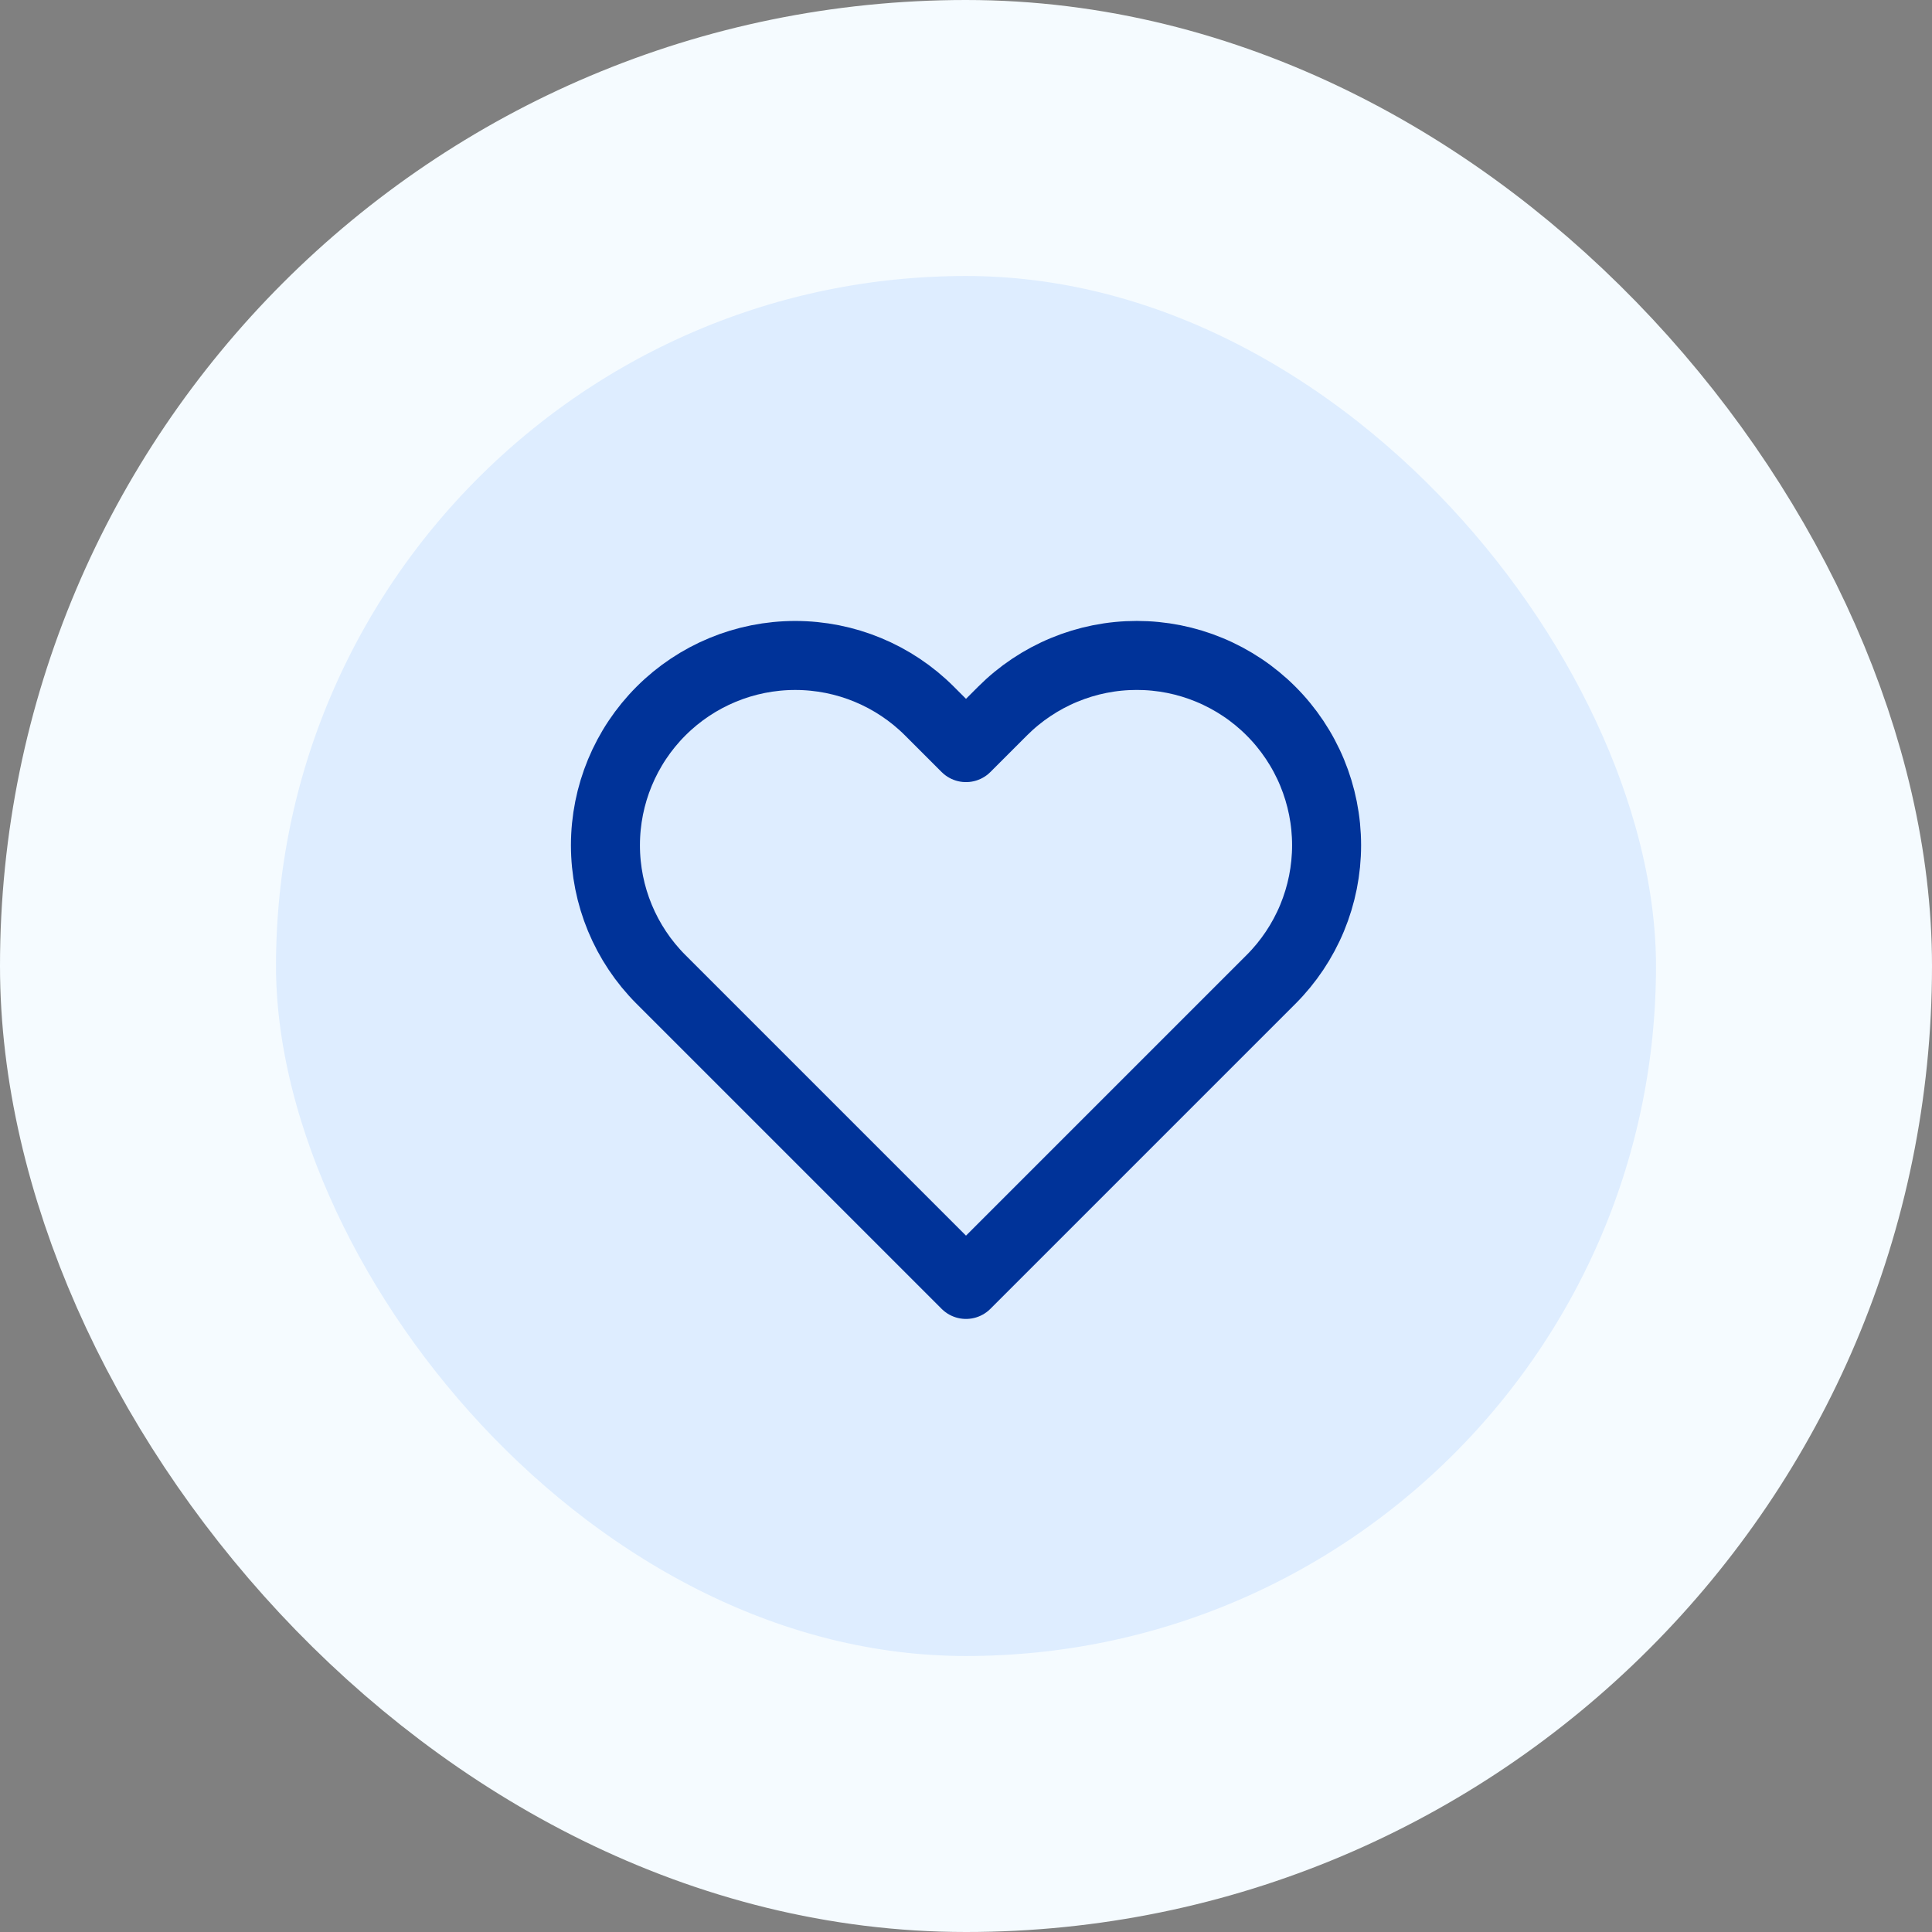 <svg width="56" height="56" viewBox="0 0 56 56" fill="none" xmlns="http://www.w3.org/2000/svg">
<rect x="0" y="0" width="56" height="56" fill="#808080" stroke="none"/>
<rect x="4" y="4" width="48" height="48" rx="24" fill="#DEEDFF"/>
<rect x="4" y="4" width="48" height="48" rx="24" stroke="#F5FBFF" stroke-width="8"/>
<path d="M36.84 20.61C36.329 20.099 35.723 19.694 35.055 19.417C34.388 19.14 33.672 18.998 32.95 18.998C32.227 18.998 31.512 19.14 30.845 19.417C30.177 19.694 29.571 20.099 29.06 20.61L28 21.67L26.94 20.61C25.908 19.578 24.509 18.999 23.05 18.999C21.591 18.999 20.192 19.578 19.16 20.61C18.128 21.642 17.549 23.041 17.549 24.5C17.549 25.959 18.128 27.358 19.16 28.39L20.22 29.45L28 37.23L35.78 29.45L36.84 28.39C37.351 27.879 37.756 27.273 38.033 26.605C38.309 25.938 38.452 25.222 38.452 24.5C38.452 23.777 38.309 23.062 38.033 22.395C37.756 21.727 37.351 21.121 36.84 20.61V20.61Z" stroke="#003399" stroke-width="2" stroke-linecap="round" stroke-linejoin="round"/>
</svg>
